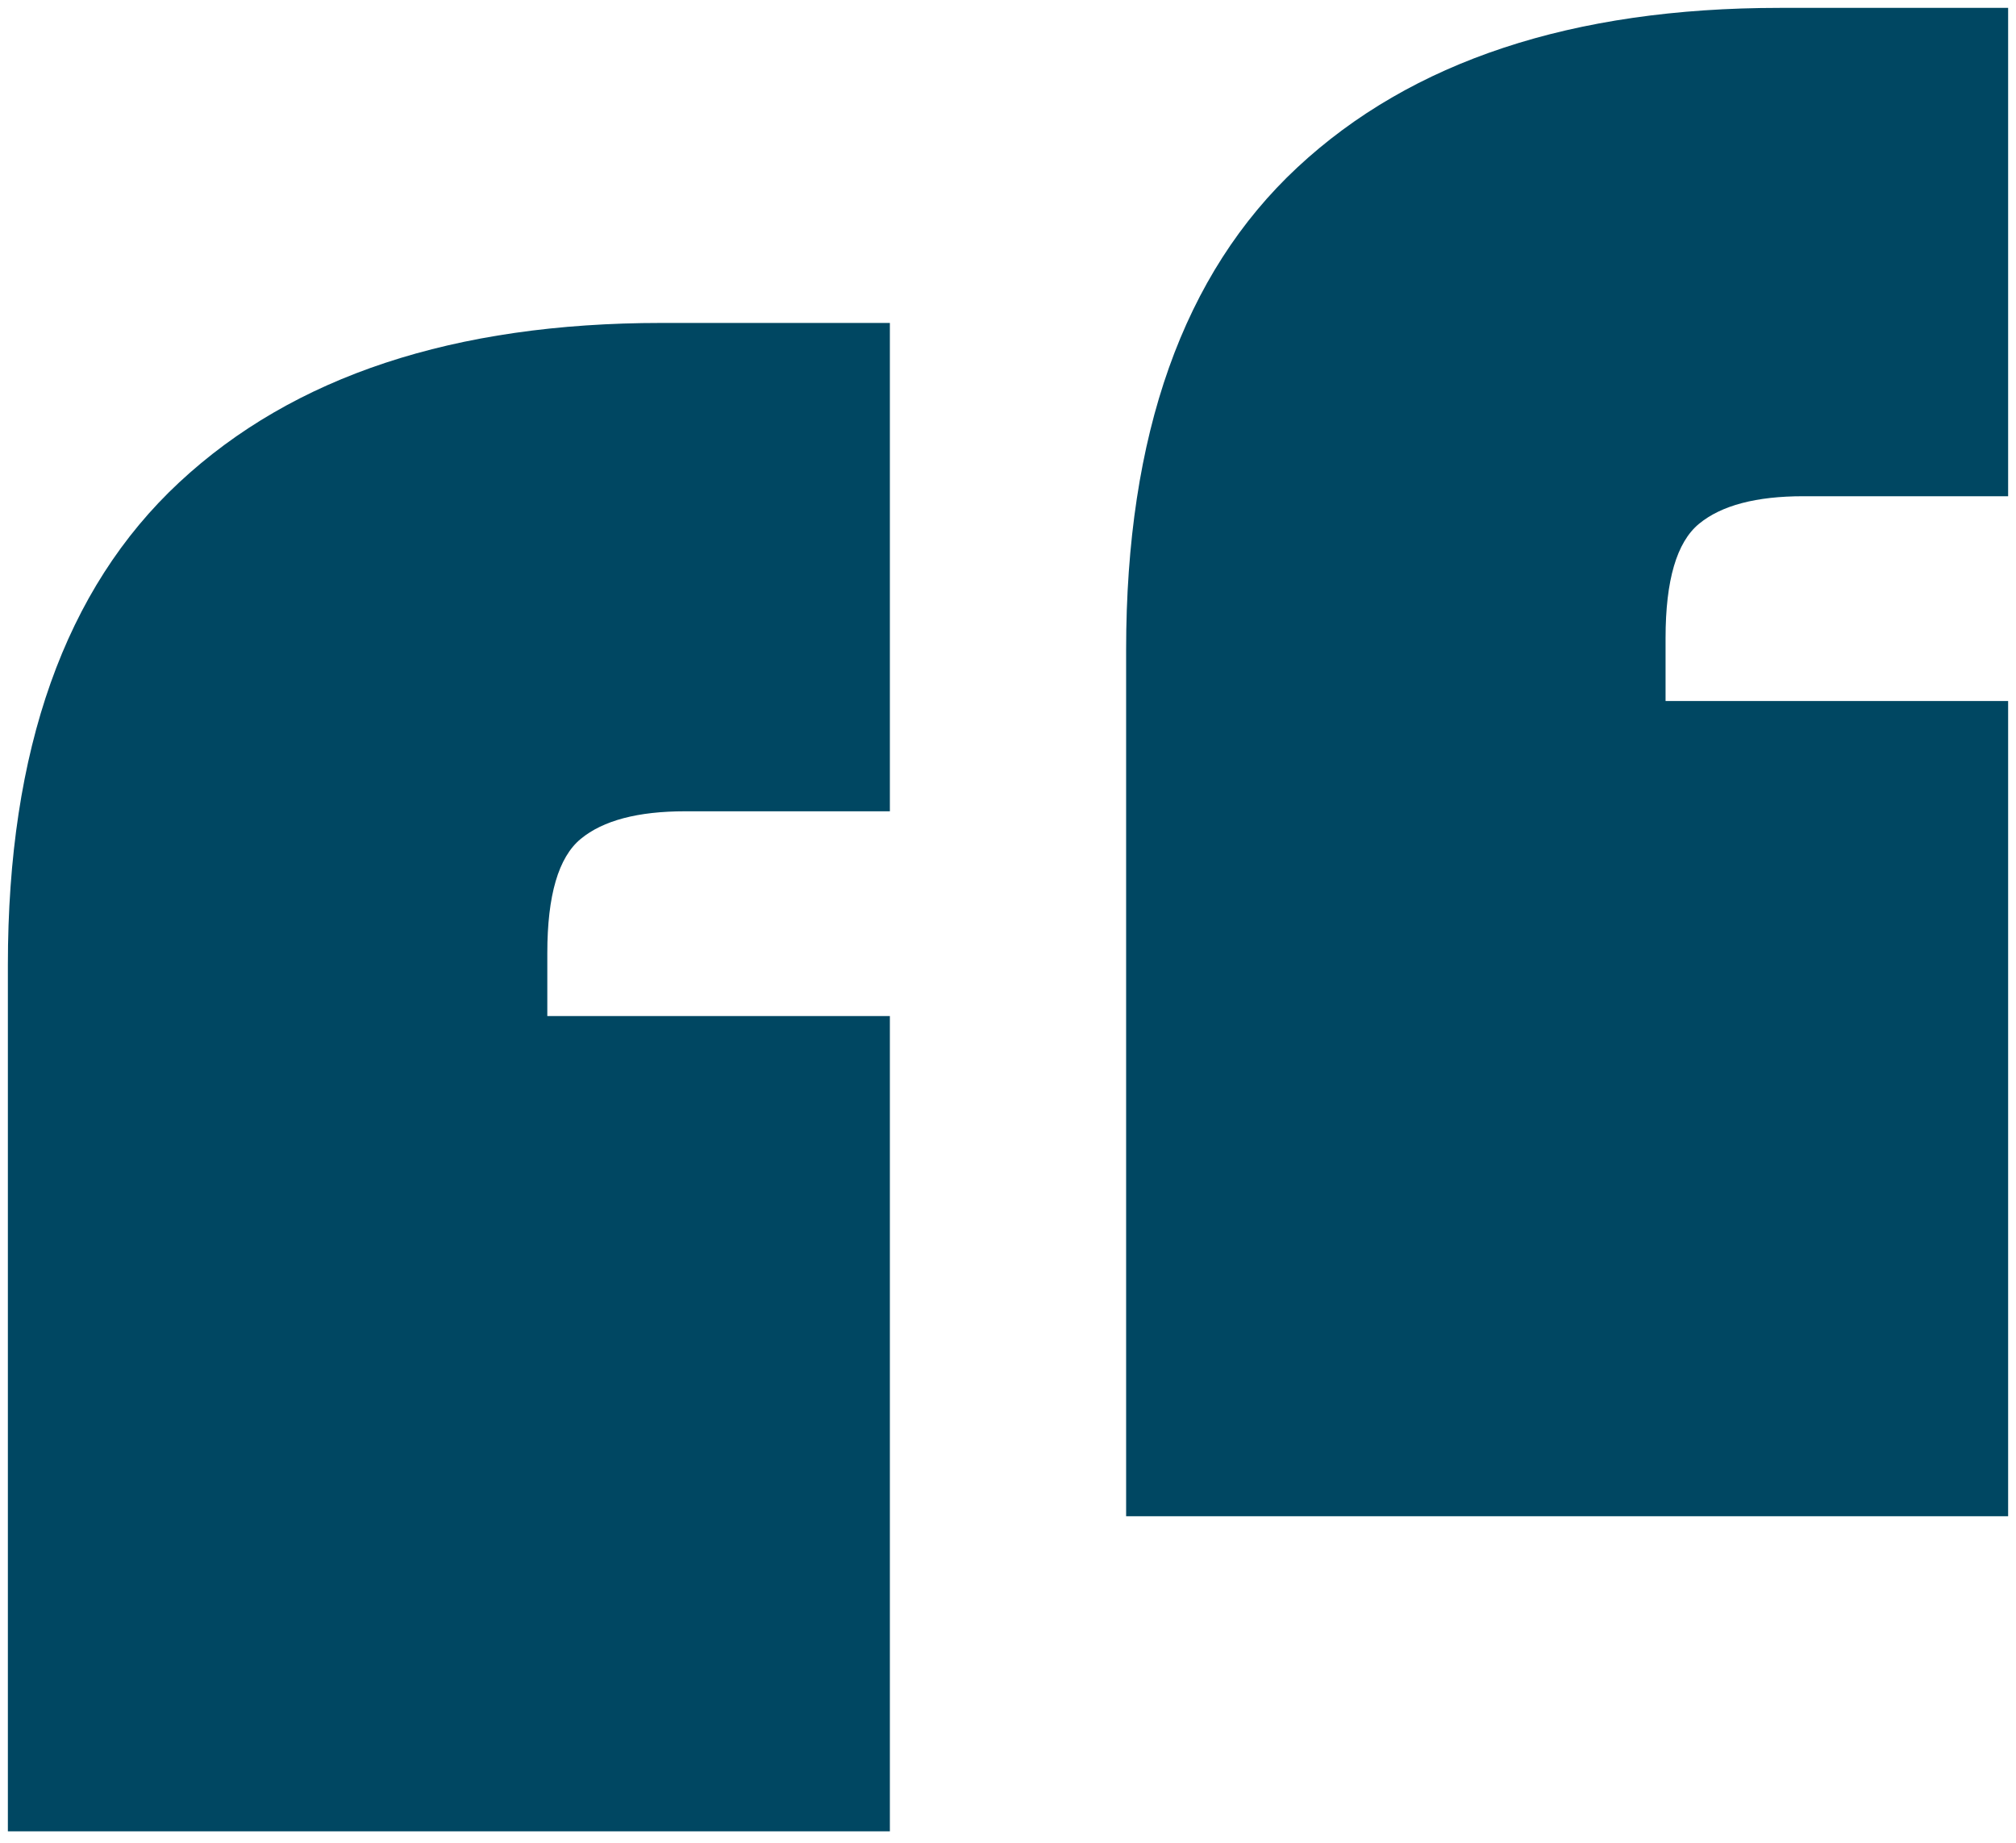 <?xml version="1.0" encoding="UTF-8"?>
<svg width="128px" height="117px" viewBox="0 0 128 117" version="1.1" xmlns="http://www.w3.org/2000/svg" xmlns:xlink="http://www.w3.org/1999/xlink">
    <title>Group 4</title>
    <g id="Templates" stroke="none" stroke-width="1" fill="none" fill-rule="evenodd">
        <g id="Home-qoia" transform="translate(-1323, -587)" fill="#004762" fill-rule="nonzero">
            <g id="Group-4" transform="translate(1323.5, 587.5)">
                <path d="M0,64 L56,64 L56,115.75 L0,115.75 L0,64 Z M41.5,20 L56,20 L56,51 L43,51 C40,51 37.792,51.583 36.375,52.75 C34.958,53.917 34.25,56.333 34.25,60 L34.25,69.75 L0,69.75 L0,60.75 C0,47.083 3.625,36.875 10.875,30.125 C18.125,23.375 28.333,20 41.5,20 Z" id="Shape"></path>
                <path d="M71,44 L127,44 L127,95.75 L71,95.75 L71,44 Z M112.5,0 L127,0 L127,31 L114,31 C111,31 108.792,31.583 107.375,32.75 C105.958,33.917 105.25,36.333 105.25,40 L105.25,49.75 L71,49.75 L71,40.75 C71,27.083 74.625,16.875 81.875,10.125 C89.125,3.375 99.333,0 112.5,0 Z" id="Shape"></path>
            </g>
        </g>
    </g>
</svg>